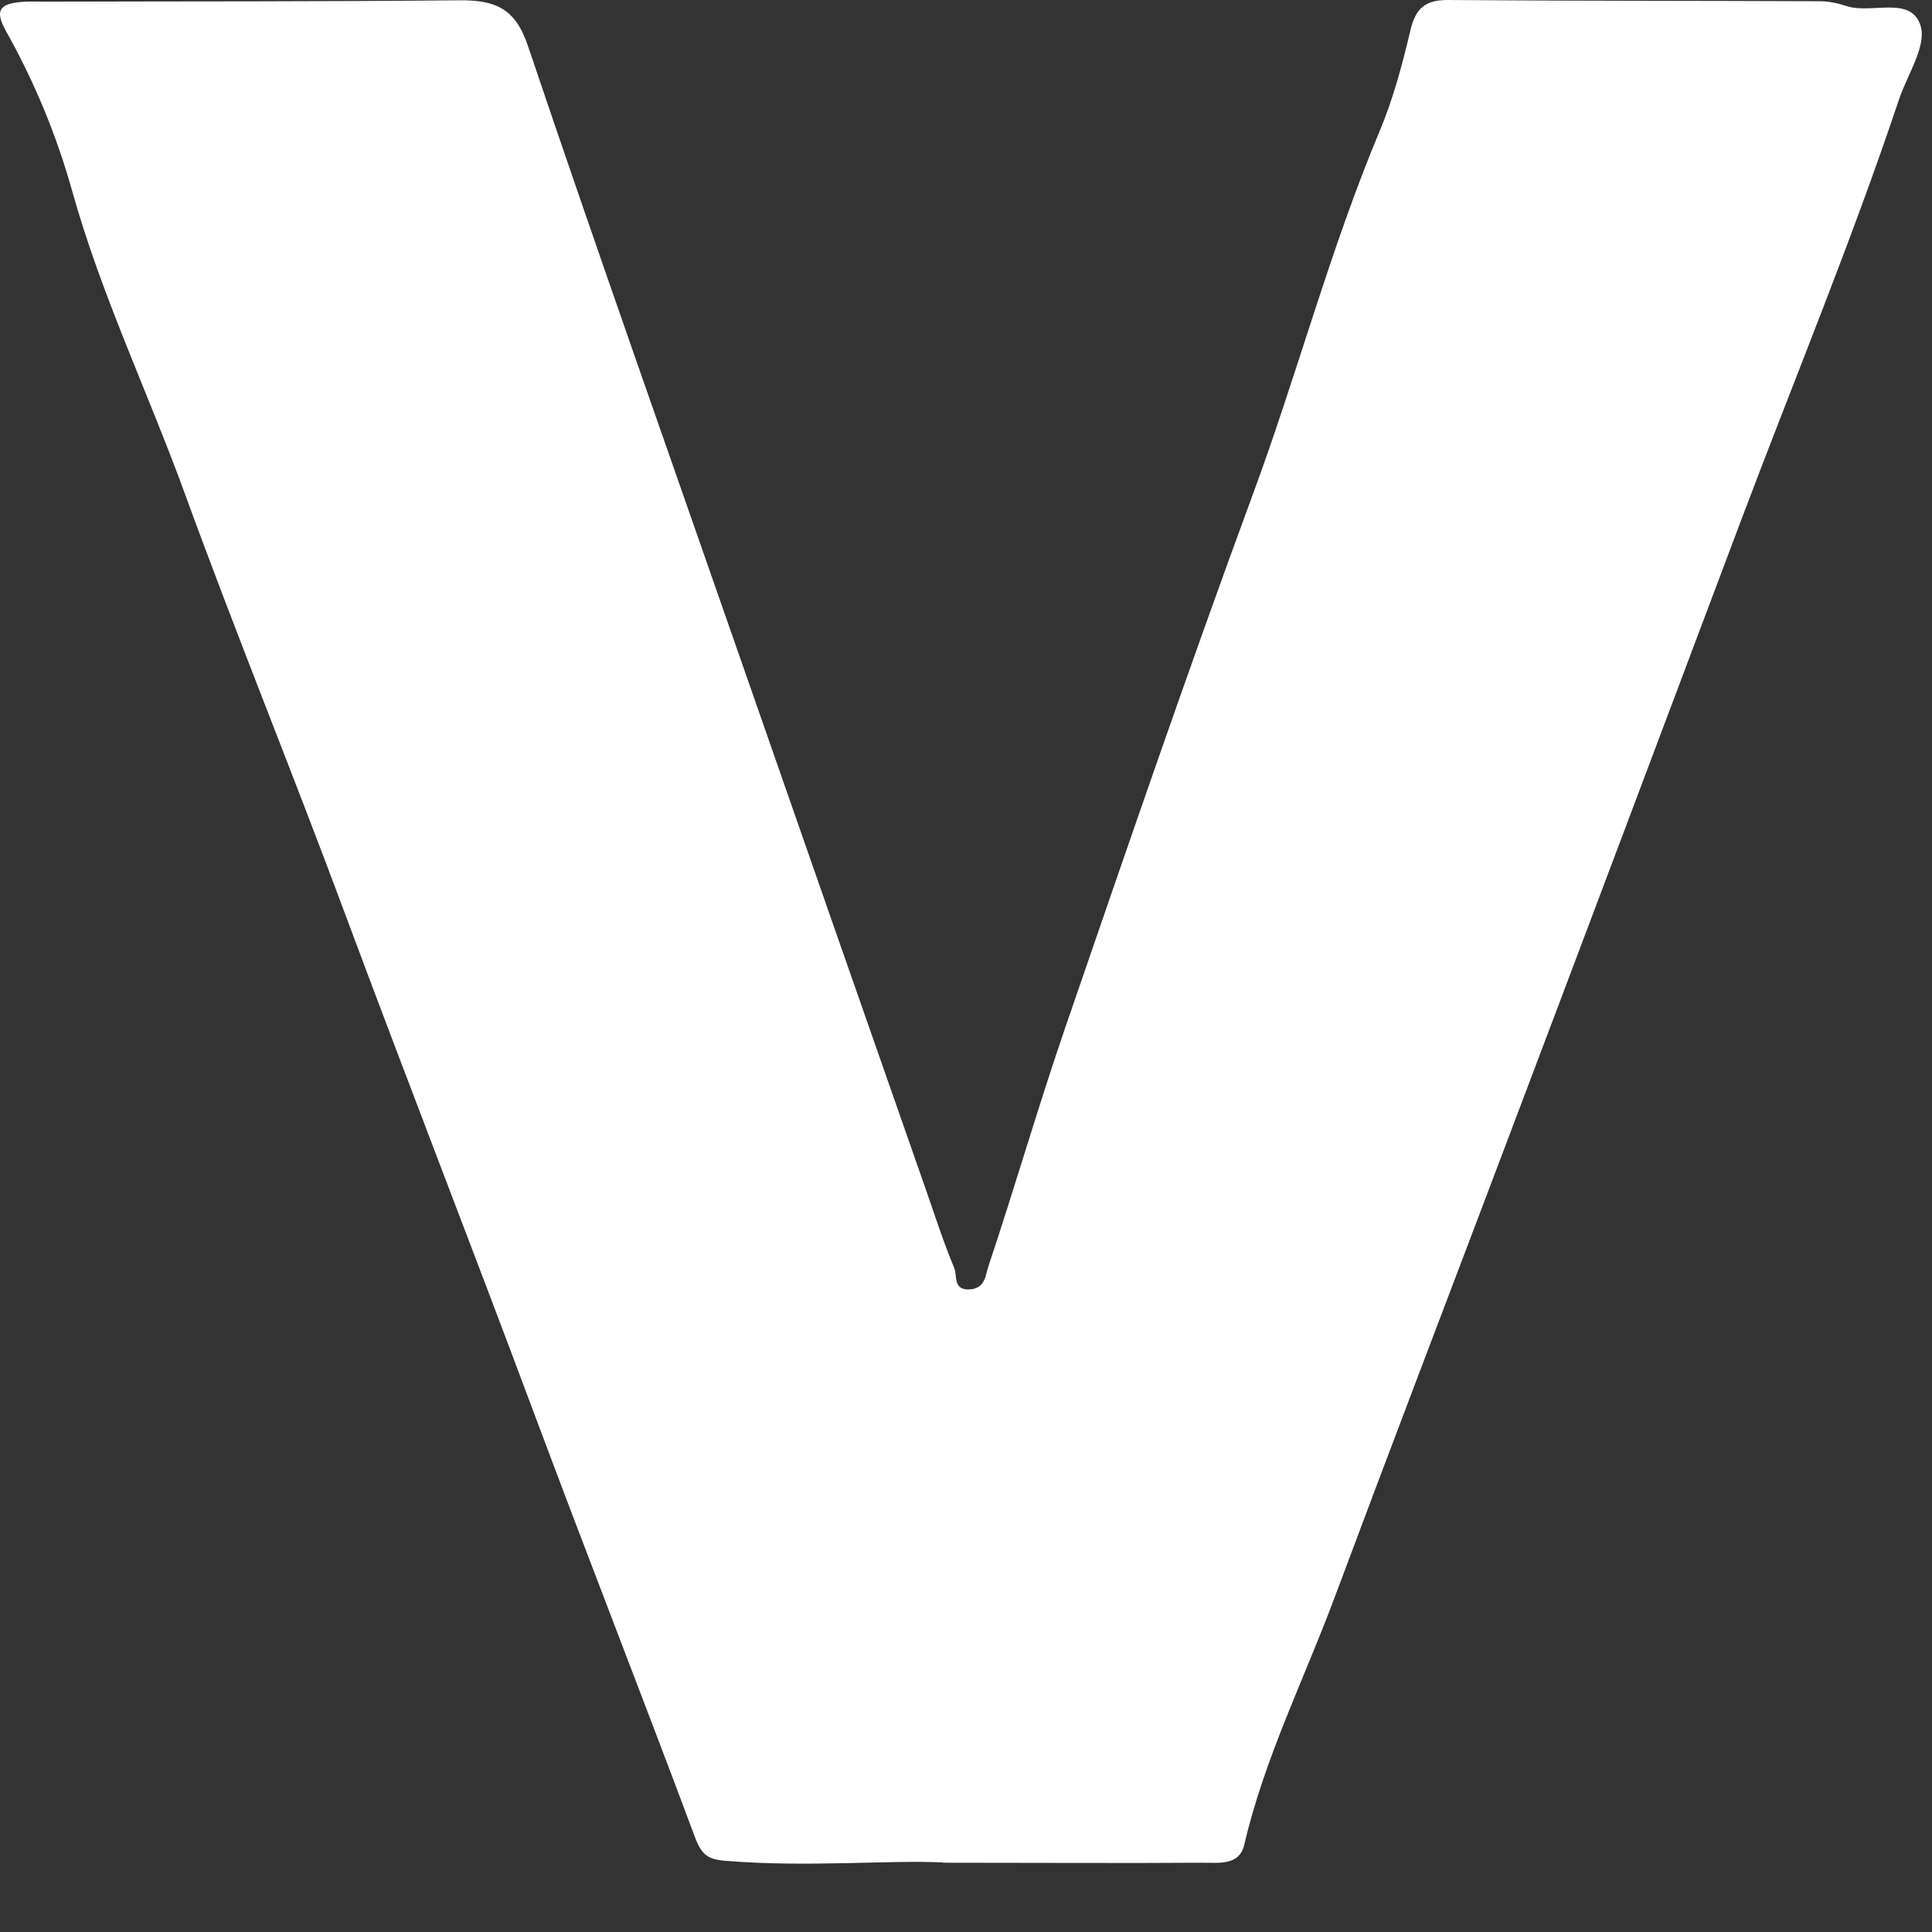<?xml version="1.0" encoding="utf-8"?>
<svg xmlns="http://www.w3.org/2000/svg" fill="none" height="100%" overflow="visible" preserveAspectRatio="none" style="display: block;" viewBox="0 0 14 14" width="100%">
<rect x="0" y="0" width="14" height="14" fill="#333333" stroke="none"/>
<path d="M6.832 13.496C6.443 13.477 5.849 13.533 5.255 13.484C5.126 13.473 5.082 13.44 5.032 13.302C4.652 12.285 4.256 11.274 3.876 10.257C3.423 9.042 2.951 7.833 2.499 6.618C2.122 5.603 1.712 4.599 1.342 3.584C1.075 2.85 0.736 2.143 0.524 1.388C0.412 0.985 0.251 0.596 0.046 0.23C-0.044 0.071 0.002 0.028 0.154 0.014C0.211 0.009 0.269 0.012 0.326 0.012C1.332 0.009 2.336 0.012 3.342 0.002C3.586 0.002 3.733 0.06 3.823 0.325C4.329 1.825 4.859 3.319 5.379 4.813C5.823 6.086 6.268 7.361 6.714 8.634C6.779 8.821 6.839 9.007 6.915 9.189C6.938 9.244 6.903 9.355 7.034 9.343C7.142 9.332 7.142 9.235 7.161 9.18C7.354 8.604 7.522 8.02 7.72 7.444C8.164 6.155 8.606 4.864 9.078 3.584C9.401 2.709 9.638 1.807 9.999 0.946C10.096 0.714 10.162 0.467 10.22 0.221C10.257 0.064 10.324 0 10.489 0C11.389 0.007 12.29 0.005 13.187 0.009C13.252 0.009 13.318 0.023 13.381 0.044C13.562 0.104 13.848 -0.035 13.917 0.186C13.963 0.334 13.82 0.543 13.76 0.723C13.417 1.749 13.001 2.751 12.619 3.764C12.046 5.285 11.475 6.807 10.899 8.328C10.492 9.405 10.08 10.48 9.677 11.56C9.454 12.161 9.163 12.738 9.016 13.369C8.979 13.526 8.82 13.496 8.703 13.498C8.148 13.502 7.594 13.498 6.834 13.498L6.832 13.496Z" fill="white" id="Vector"/>
</svg>